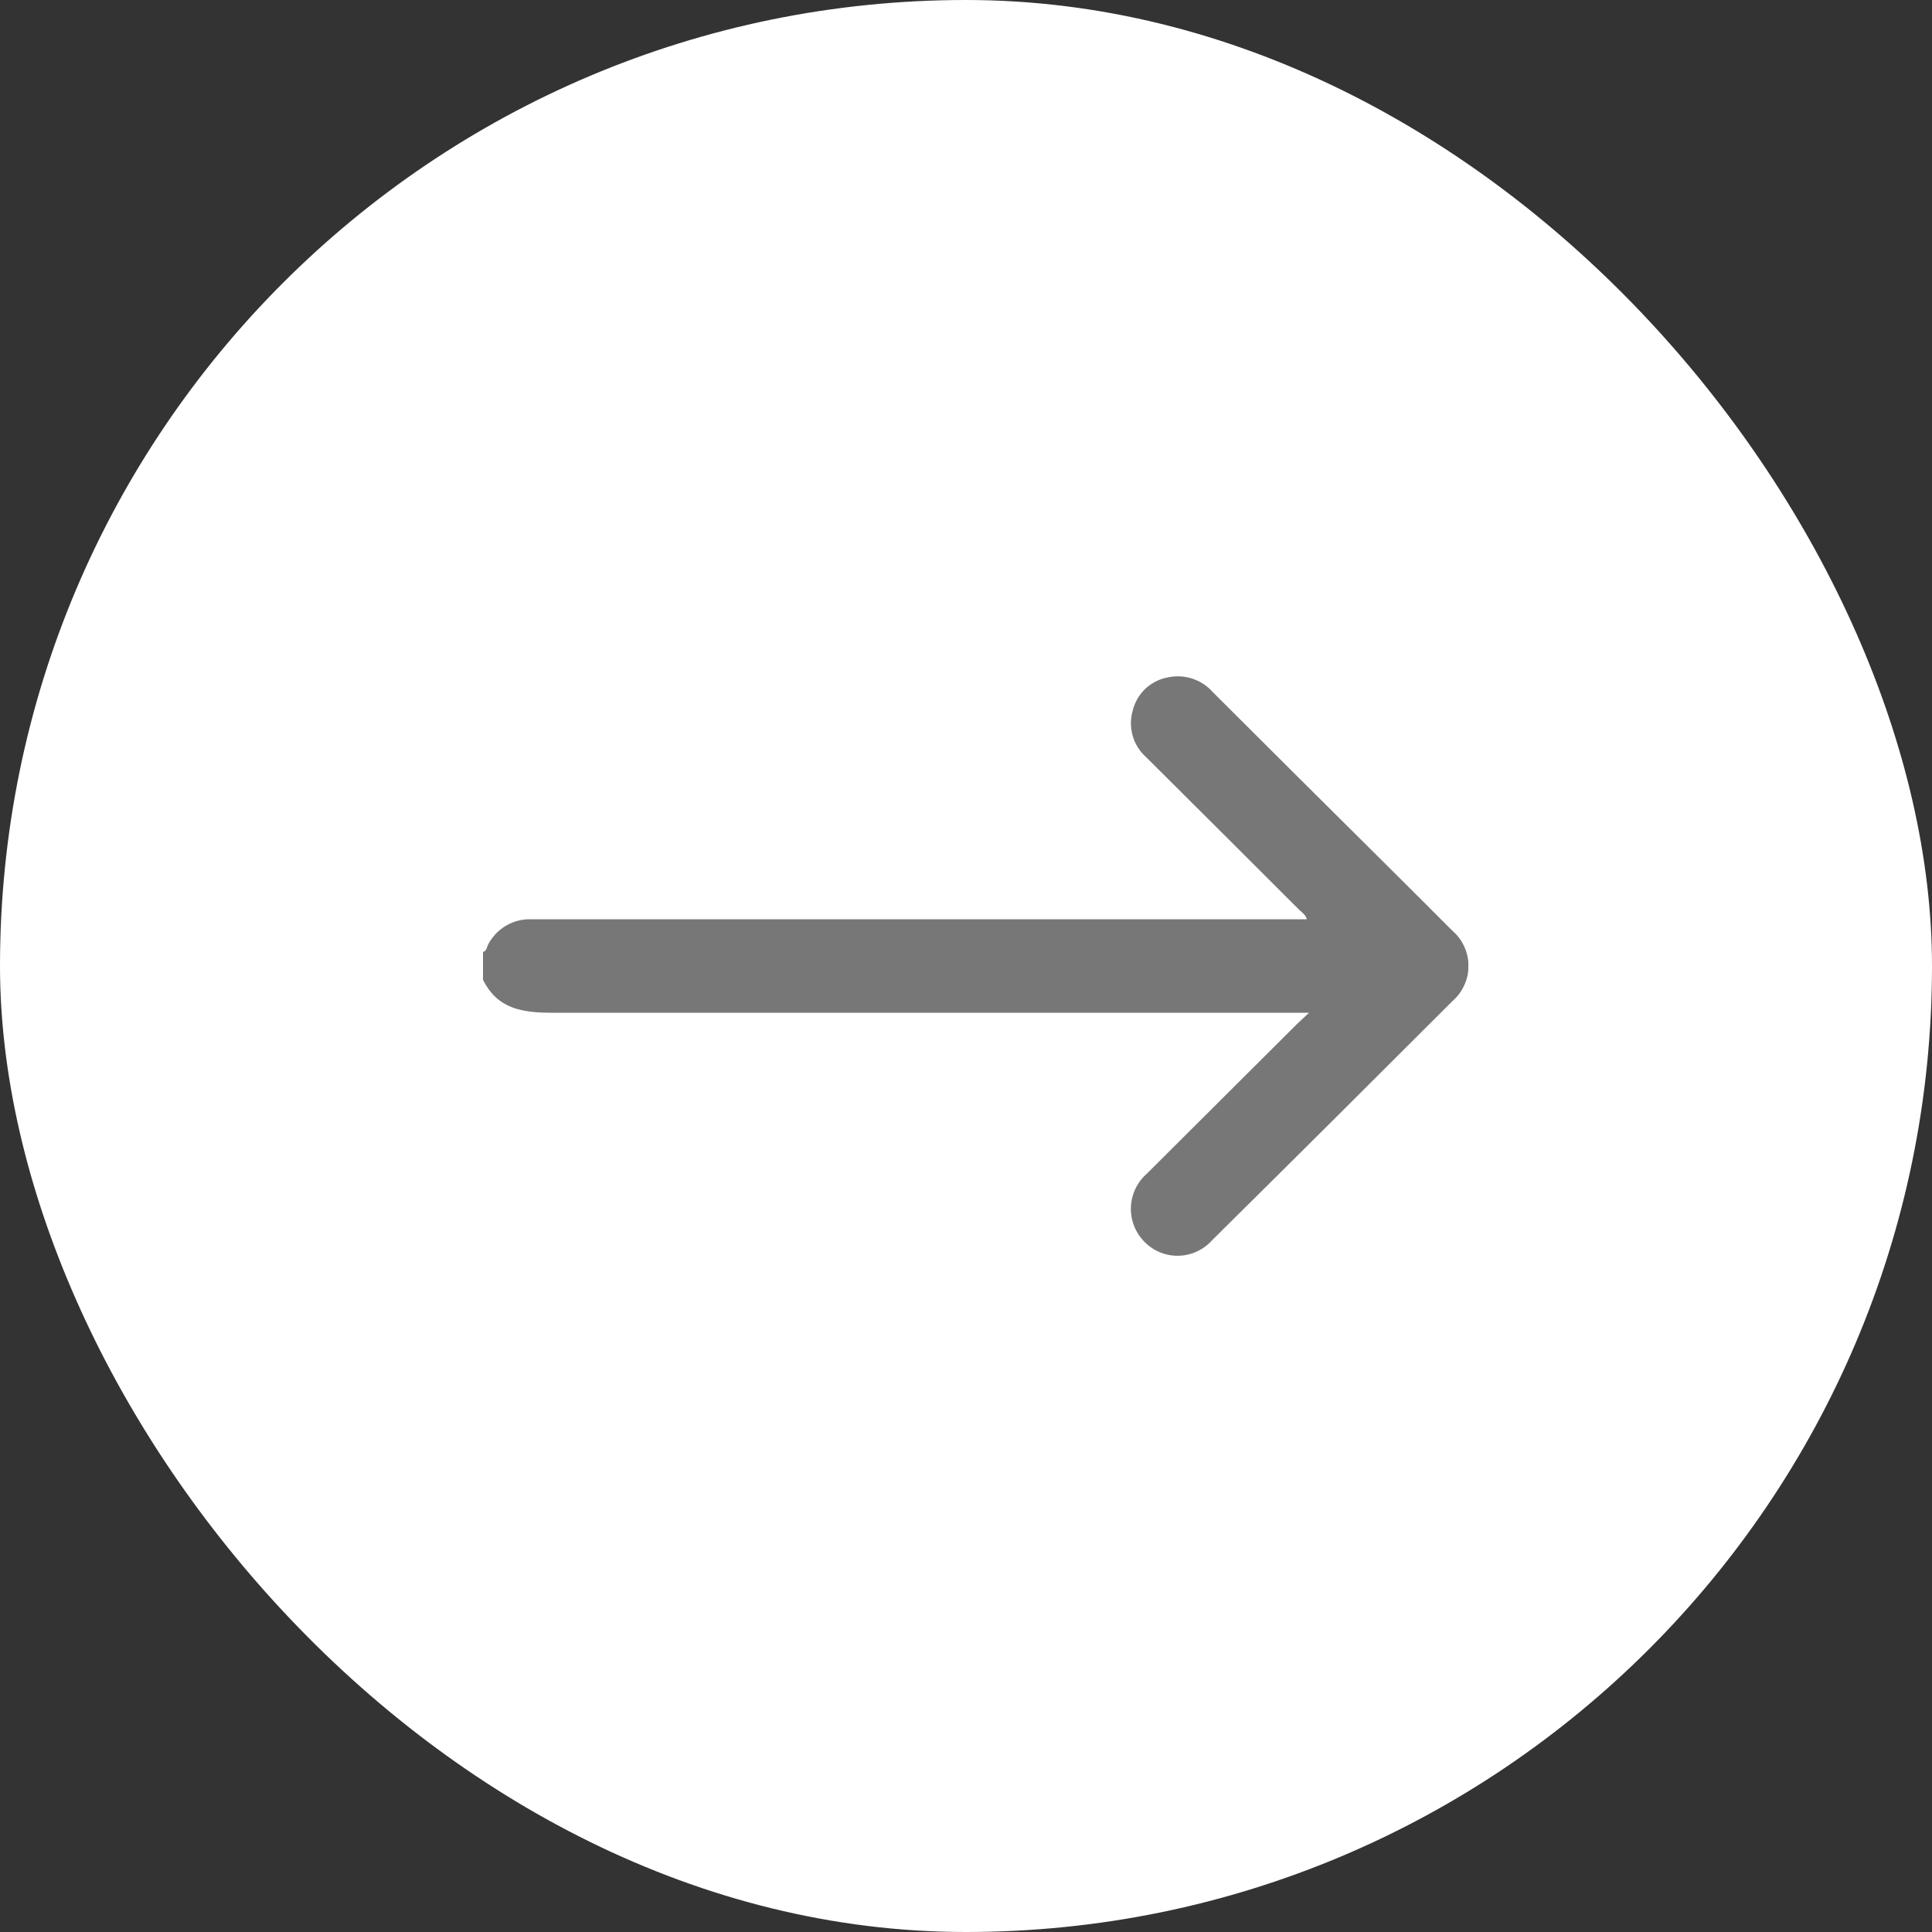 <svg width="40" height="40" viewBox="0 0 40 40" fill="none" xmlns="http://www.w3.org/2000/svg">
<rect x="0" y="0" width="40" height="40" fill="#333333" stroke="none"/>
<rect width="40" height="40" rx="20" fill="white"/>
<g clip-path="url(#clip0_1221_1482)">
<path d="M10 19.709C10.078 19.689 10.076 19.613 10.104 19.559C10.187 19.399 10.311 19.265 10.465 19.172C10.619 19.079 10.795 19.03 10.975 19.032H27.056C27.03 18.932 26.949 18.888 26.893 18.831C25.84 17.778 24.784 16.725 23.727 15.674C23.593 15.555 23.497 15.4 23.449 15.227C23.401 15.055 23.403 14.872 23.455 14.701C23.498 14.531 23.588 14.378 23.715 14.258C23.843 14.139 24.001 14.058 24.173 14.026C24.343 13.988 24.52 13.996 24.685 14.05C24.851 14.104 24.998 14.202 25.113 14.333C26.288 15.506 27.464 16.677 28.642 17.845C29.116 18.318 29.591 18.788 30.063 19.263C30.169 19.353 30.255 19.466 30.314 19.593C30.373 19.72 30.404 19.859 30.404 19.999C30.404 20.139 30.373 20.277 30.314 20.404C30.255 20.531 30.169 20.644 30.063 20.735C28.413 22.385 26.757 24.034 25.093 25.68C25.006 25.778 24.899 25.856 24.78 25.911C24.661 25.966 24.532 25.996 24.4 25.999C24.269 26.002 24.139 25.978 24.017 25.928C23.896 25.878 23.786 25.804 23.694 25.71C23.602 25.617 23.529 25.506 23.481 25.384C23.433 25.262 23.41 25.131 23.414 25C23.418 24.869 23.448 24.74 23.504 24.621C23.559 24.502 23.638 24.395 23.736 24.308L26.851 21.203L27.102 20.968H26.788C20.224 20.968 18.013 20.968 11.449 20.968C10.831 20.968 10.302 20.9 10 20.284V19.709Z" fill="#777777"/>
</g>
<defs>
<clipPath id="clip0_1221_1482">
<rect width="20.4" height="12" fill="white" transform="translate(10 14)"/>
</clipPath>
</defs>
</svg>
